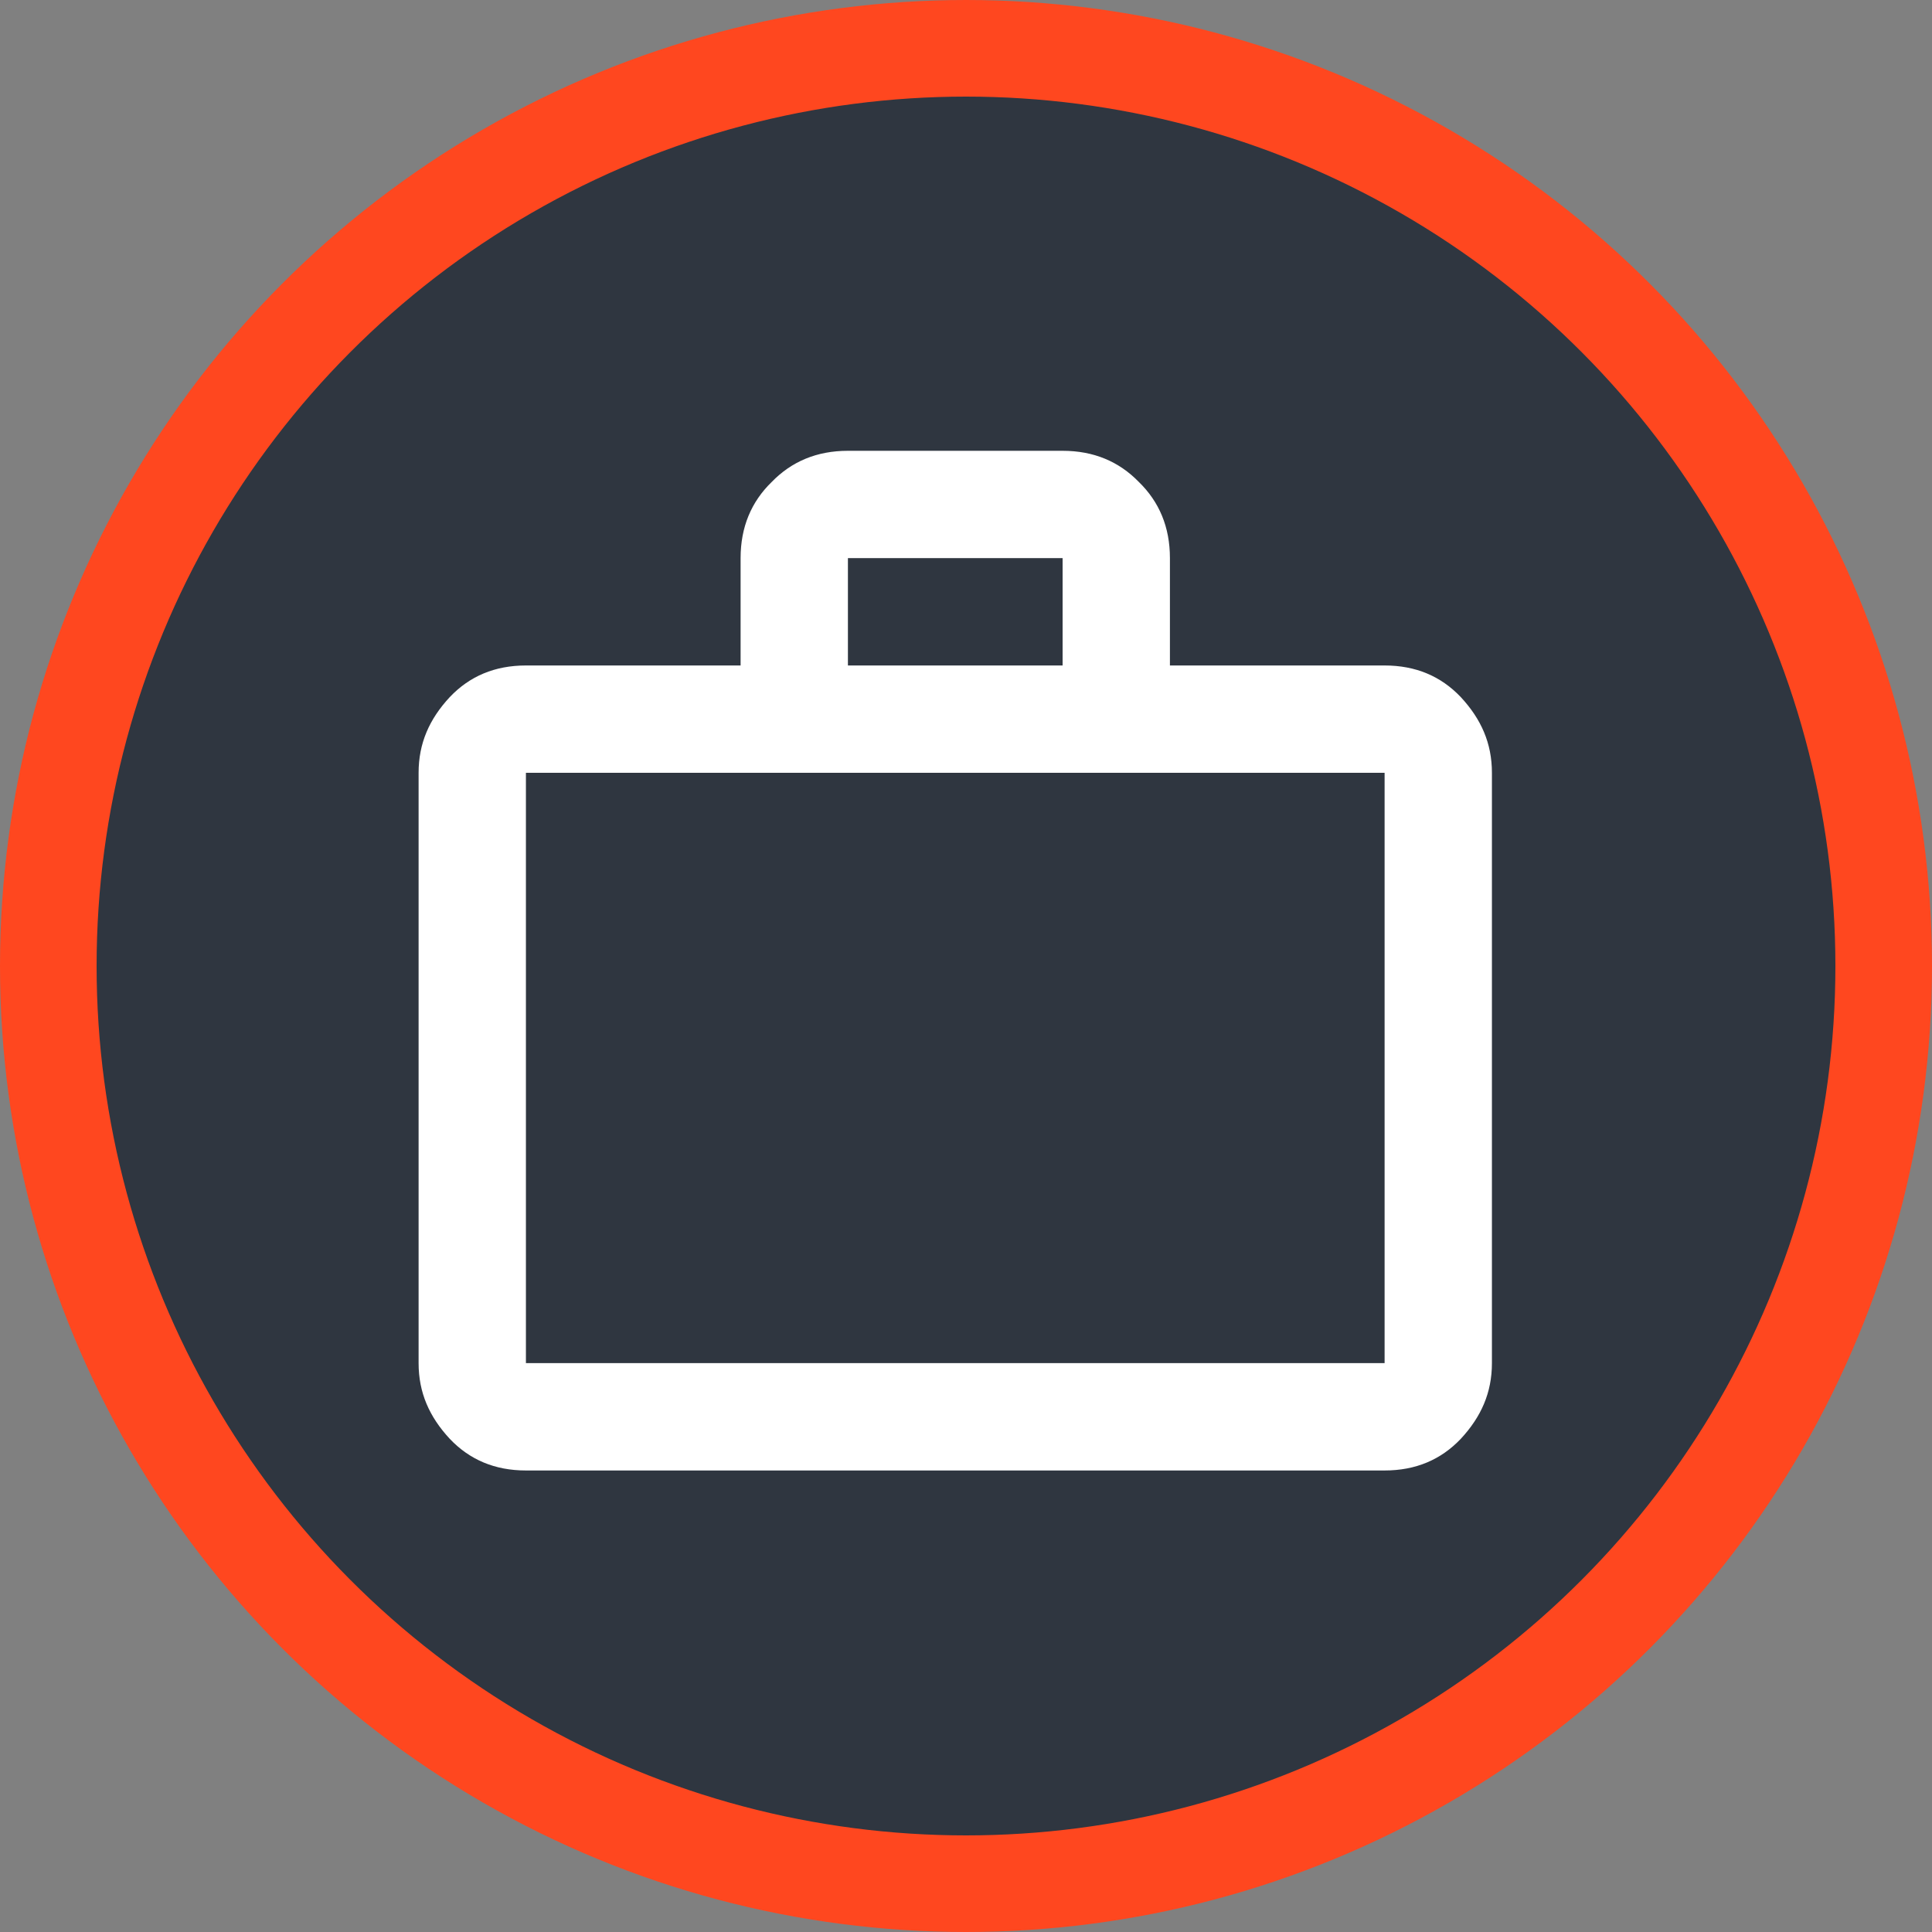 <svg width="60" height="60" viewBox="0 0 60 60" fill="none" xmlns="http://www.w3.org/2000/svg">
<rect x="0" y="0" width="60" height="60" fill="#808080" stroke="none"/>
<circle cx="30" cy="30" r="28.5" fill="#2F3640" stroke="#FF471F" stroke-width="3"/>
<path d="M43 20.667C43.967 20.667 44.75 21 45.367 21.65C46 22.333 46.333 23.083 46.333 24V42.333C46.333 43.25 46 44 45.367 44.683C44.75 45.333 43.967 45.667 43 45.667H16.333C15.367 45.667 14.583 45.333 13.967 44.683C13.333 44 13 43.25 13 42.333V24C13 23.083 13.333 22.333 13.967 21.65C14.583 21 15.367 20.667 16.333 20.667H23V17.333C23 16.367 23.333 15.583 23.967 14.967C24.583 14.333 25.367 14 26.333 14H33C33.967 14 34.75 14.333 35.367 14.967C36 15.583 36.333 16.367 36.333 17.333V20.667H43ZM16.333 24V42.333H43V24H16.333ZM33 20.667V17.333H26.333V20.667H33Z" fill="white"/>
</svg>
